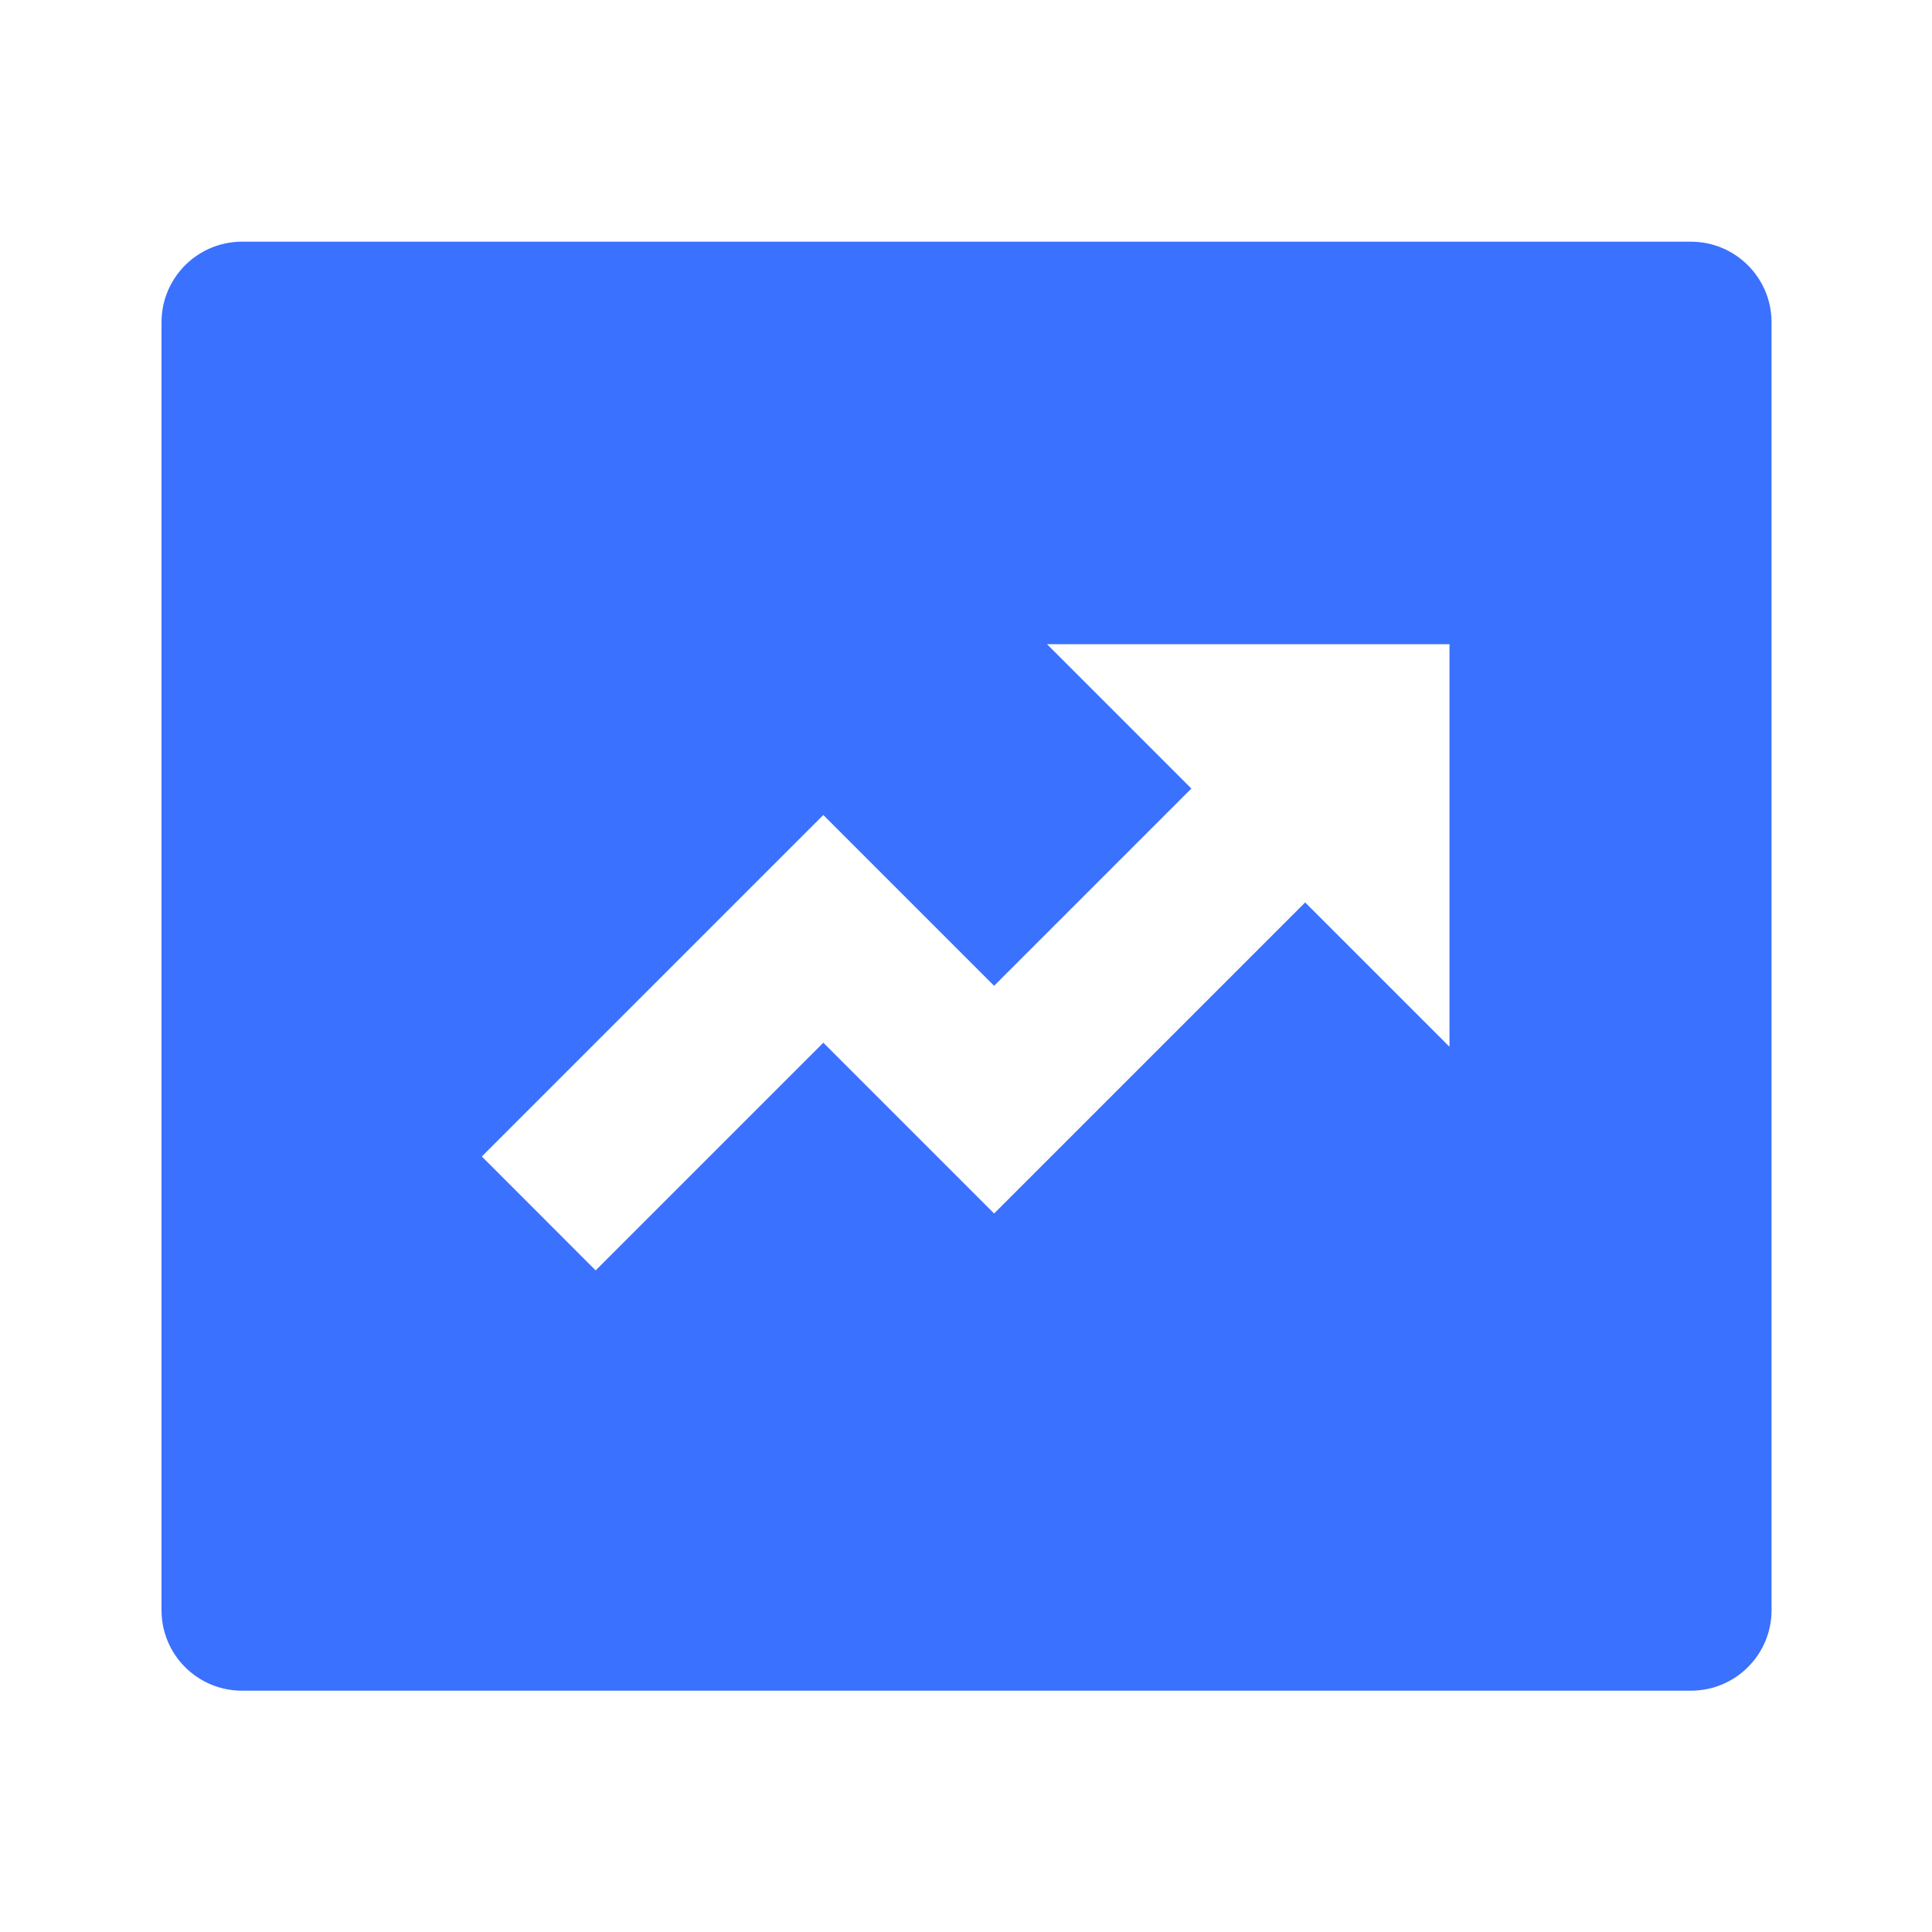 <svg width="20" height="20" viewBox="0 0 20 20" fill="none" xmlns="http://www.w3.org/2000/svg">
<path d="M2.505 2.502H17.505C17.965 2.502 18.339 2.876 18.339 3.336V16.669C18.339 17.129 17.965 17.502 17.505 17.502H2.505C2.045 17.502 1.672 17.129 1.672 16.669V3.336C1.672 2.876 2.045 2.502 2.505 2.502ZM12.333 8.163L10.291 10.205L8.523 8.437L4.988 11.972L6.166 13.151L8.523 10.794L10.291 12.562L13.511 9.342L15.005 10.836V6.669H10.839L12.333 8.163Z" fill="#3A71FF"/>
</svg>
